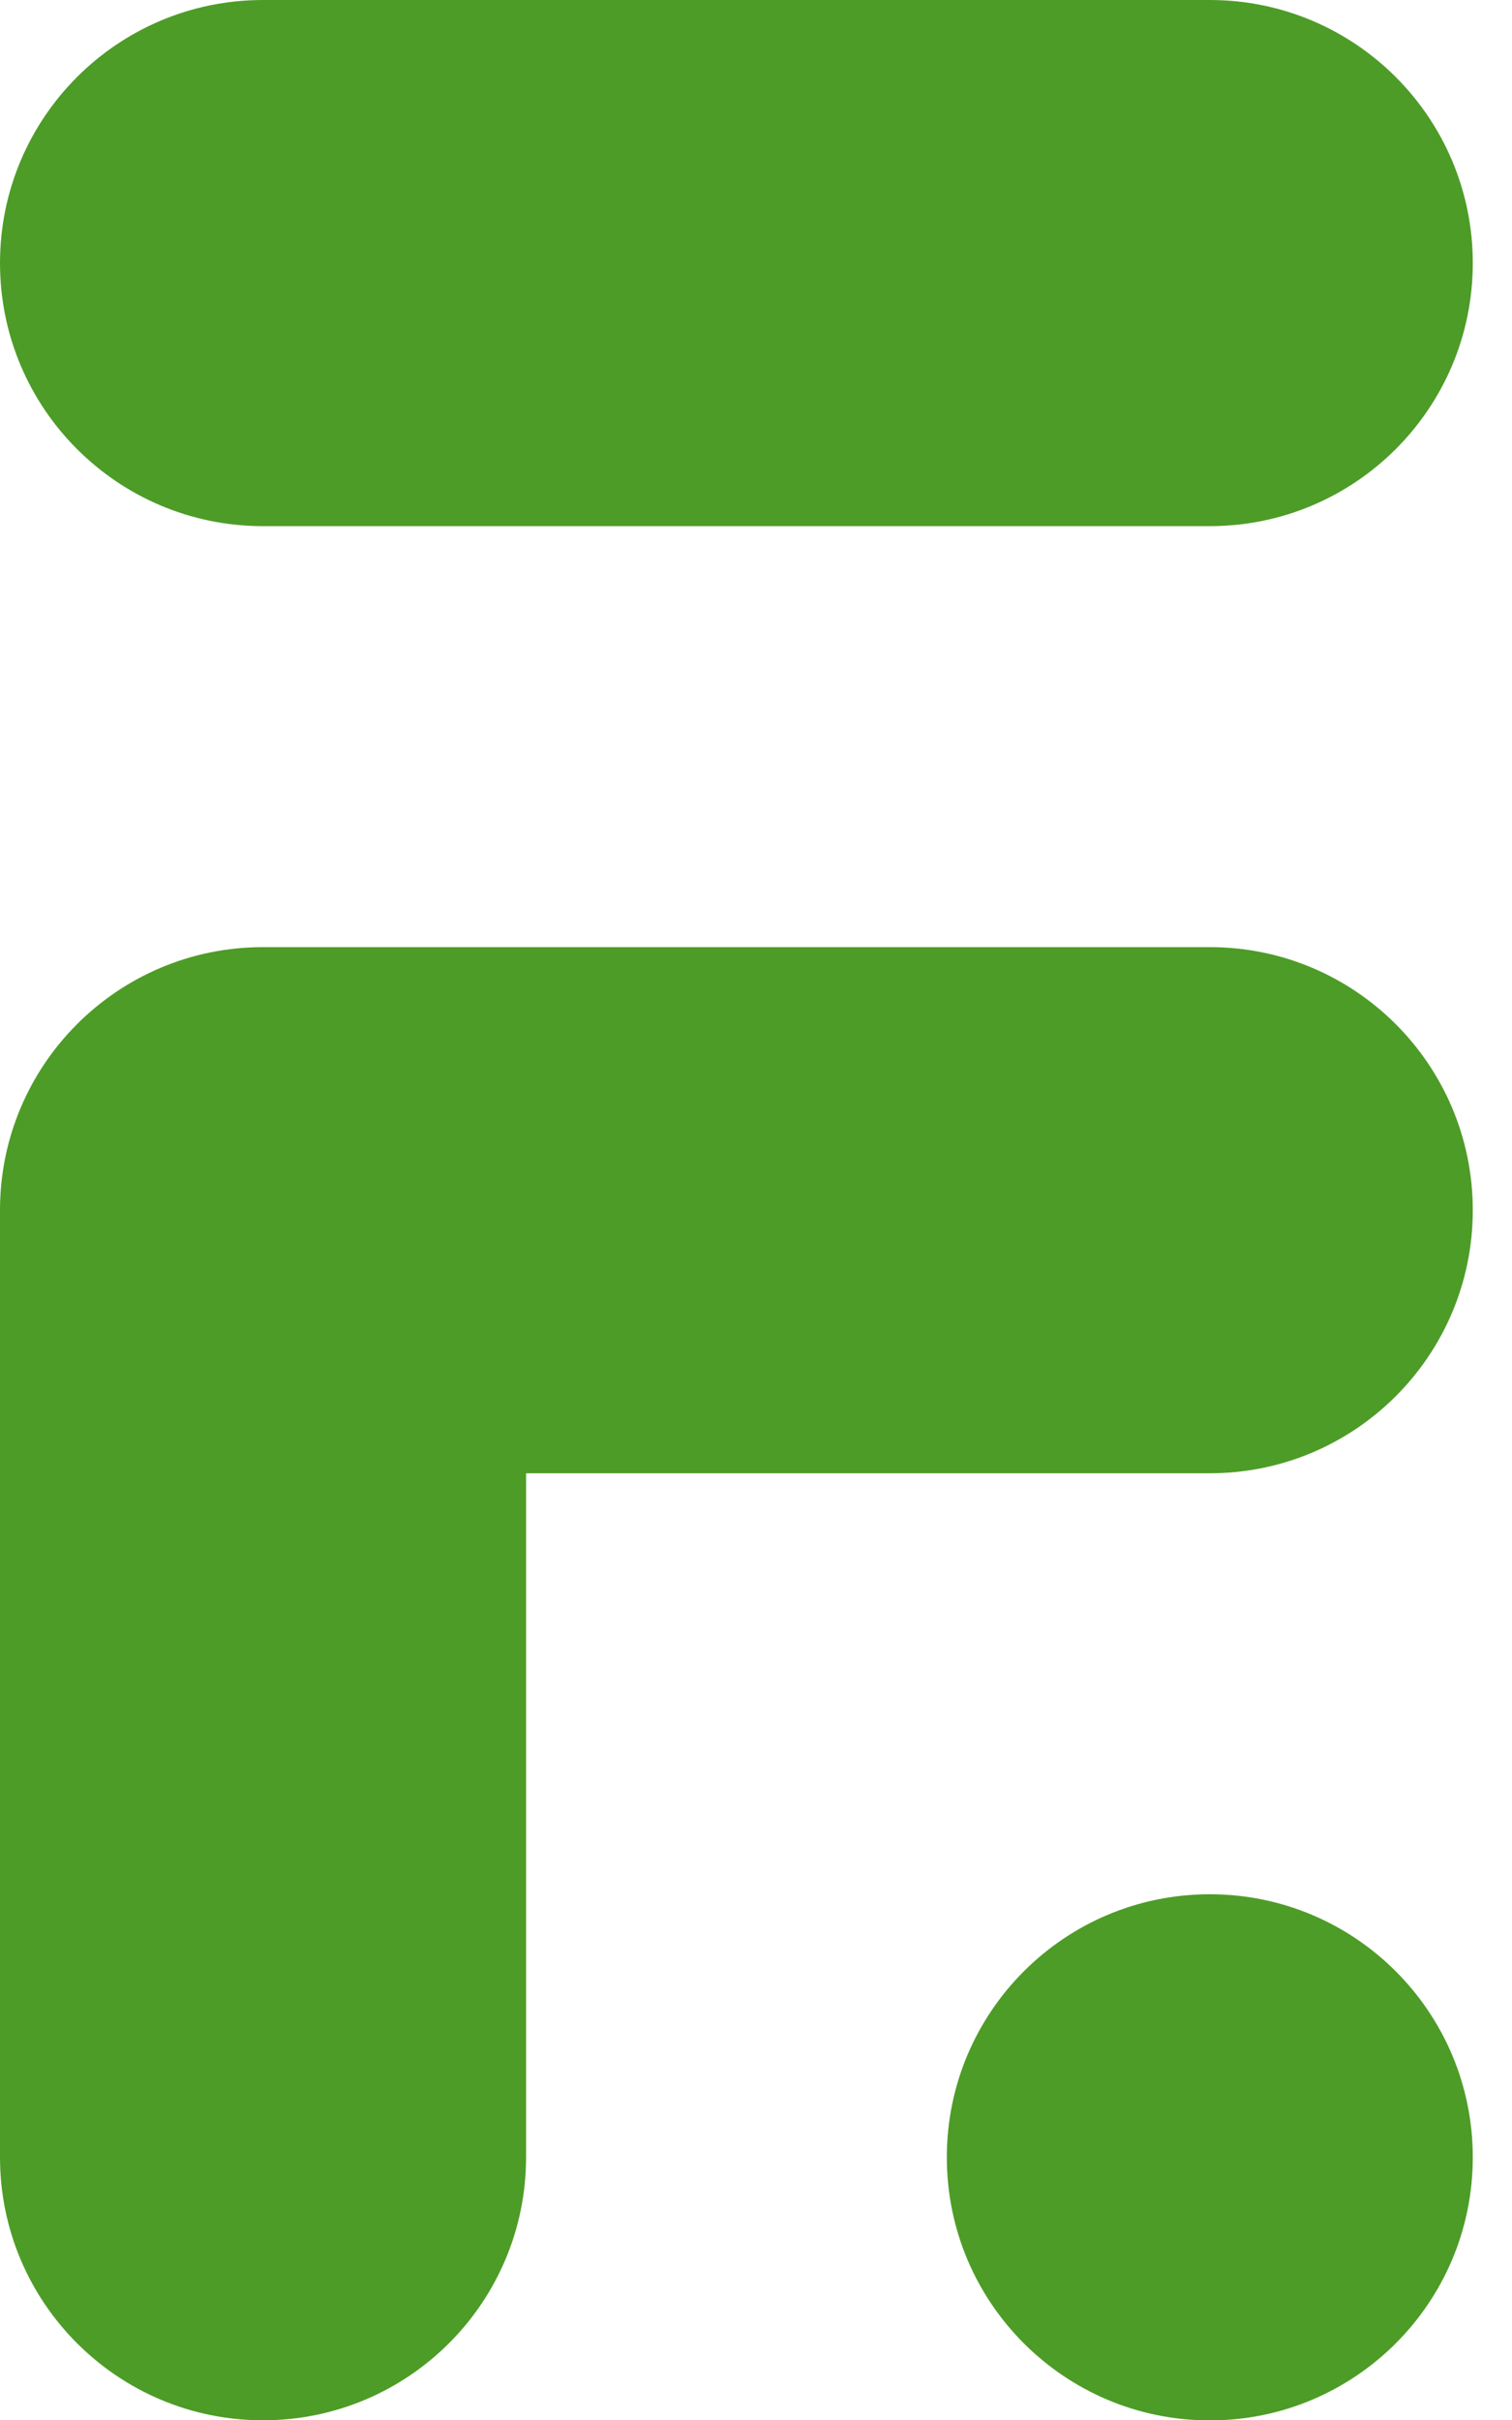 <?xml version="1.0" encoding="utf-8"?>
<svg xmlns="http://www.w3.org/2000/svg" fill="none" height="100%" overflow="visible" preserveAspectRatio="none" style="display: block;" viewBox="0 0 15 24" width="100%">
<path clip-rule="evenodd" d="M14.611 21.395C14.611 19.954 13.443 18.786 12.002 18.786C10.561 18.786 9.393 19.954 9.393 21.395C9.393 22.836 10.561 24.004 12.002 24.004C13.443 24.004 14.611 22.836 14.611 21.395ZM0 12.002C0 12.016 0 12.031 0 12.046L0 21.394C0 22.835 1.168 24.003 2.609 24.003C4.05 24.003 5.219 22.835 5.219 21.394L5.219 14.611H12.002C13.443 14.611 14.611 13.443 14.611 12.002C14.611 10.561 13.443 9.393 12.002 9.393H2.609H2.609C1.168 9.393 0 10.561 0 12.002ZM2.609 0C1.168 0 0 1.168 0 2.609C0 4.05 1.168 5.218 2.609 5.218H12.002C13.443 5.218 14.611 4.05 14.611 2.609C14.611 1.168 13.443 0 12.002 0H2.609Z" fill="#4D9C27" fill-rule="evenodd" id="Union"/>
</svg>